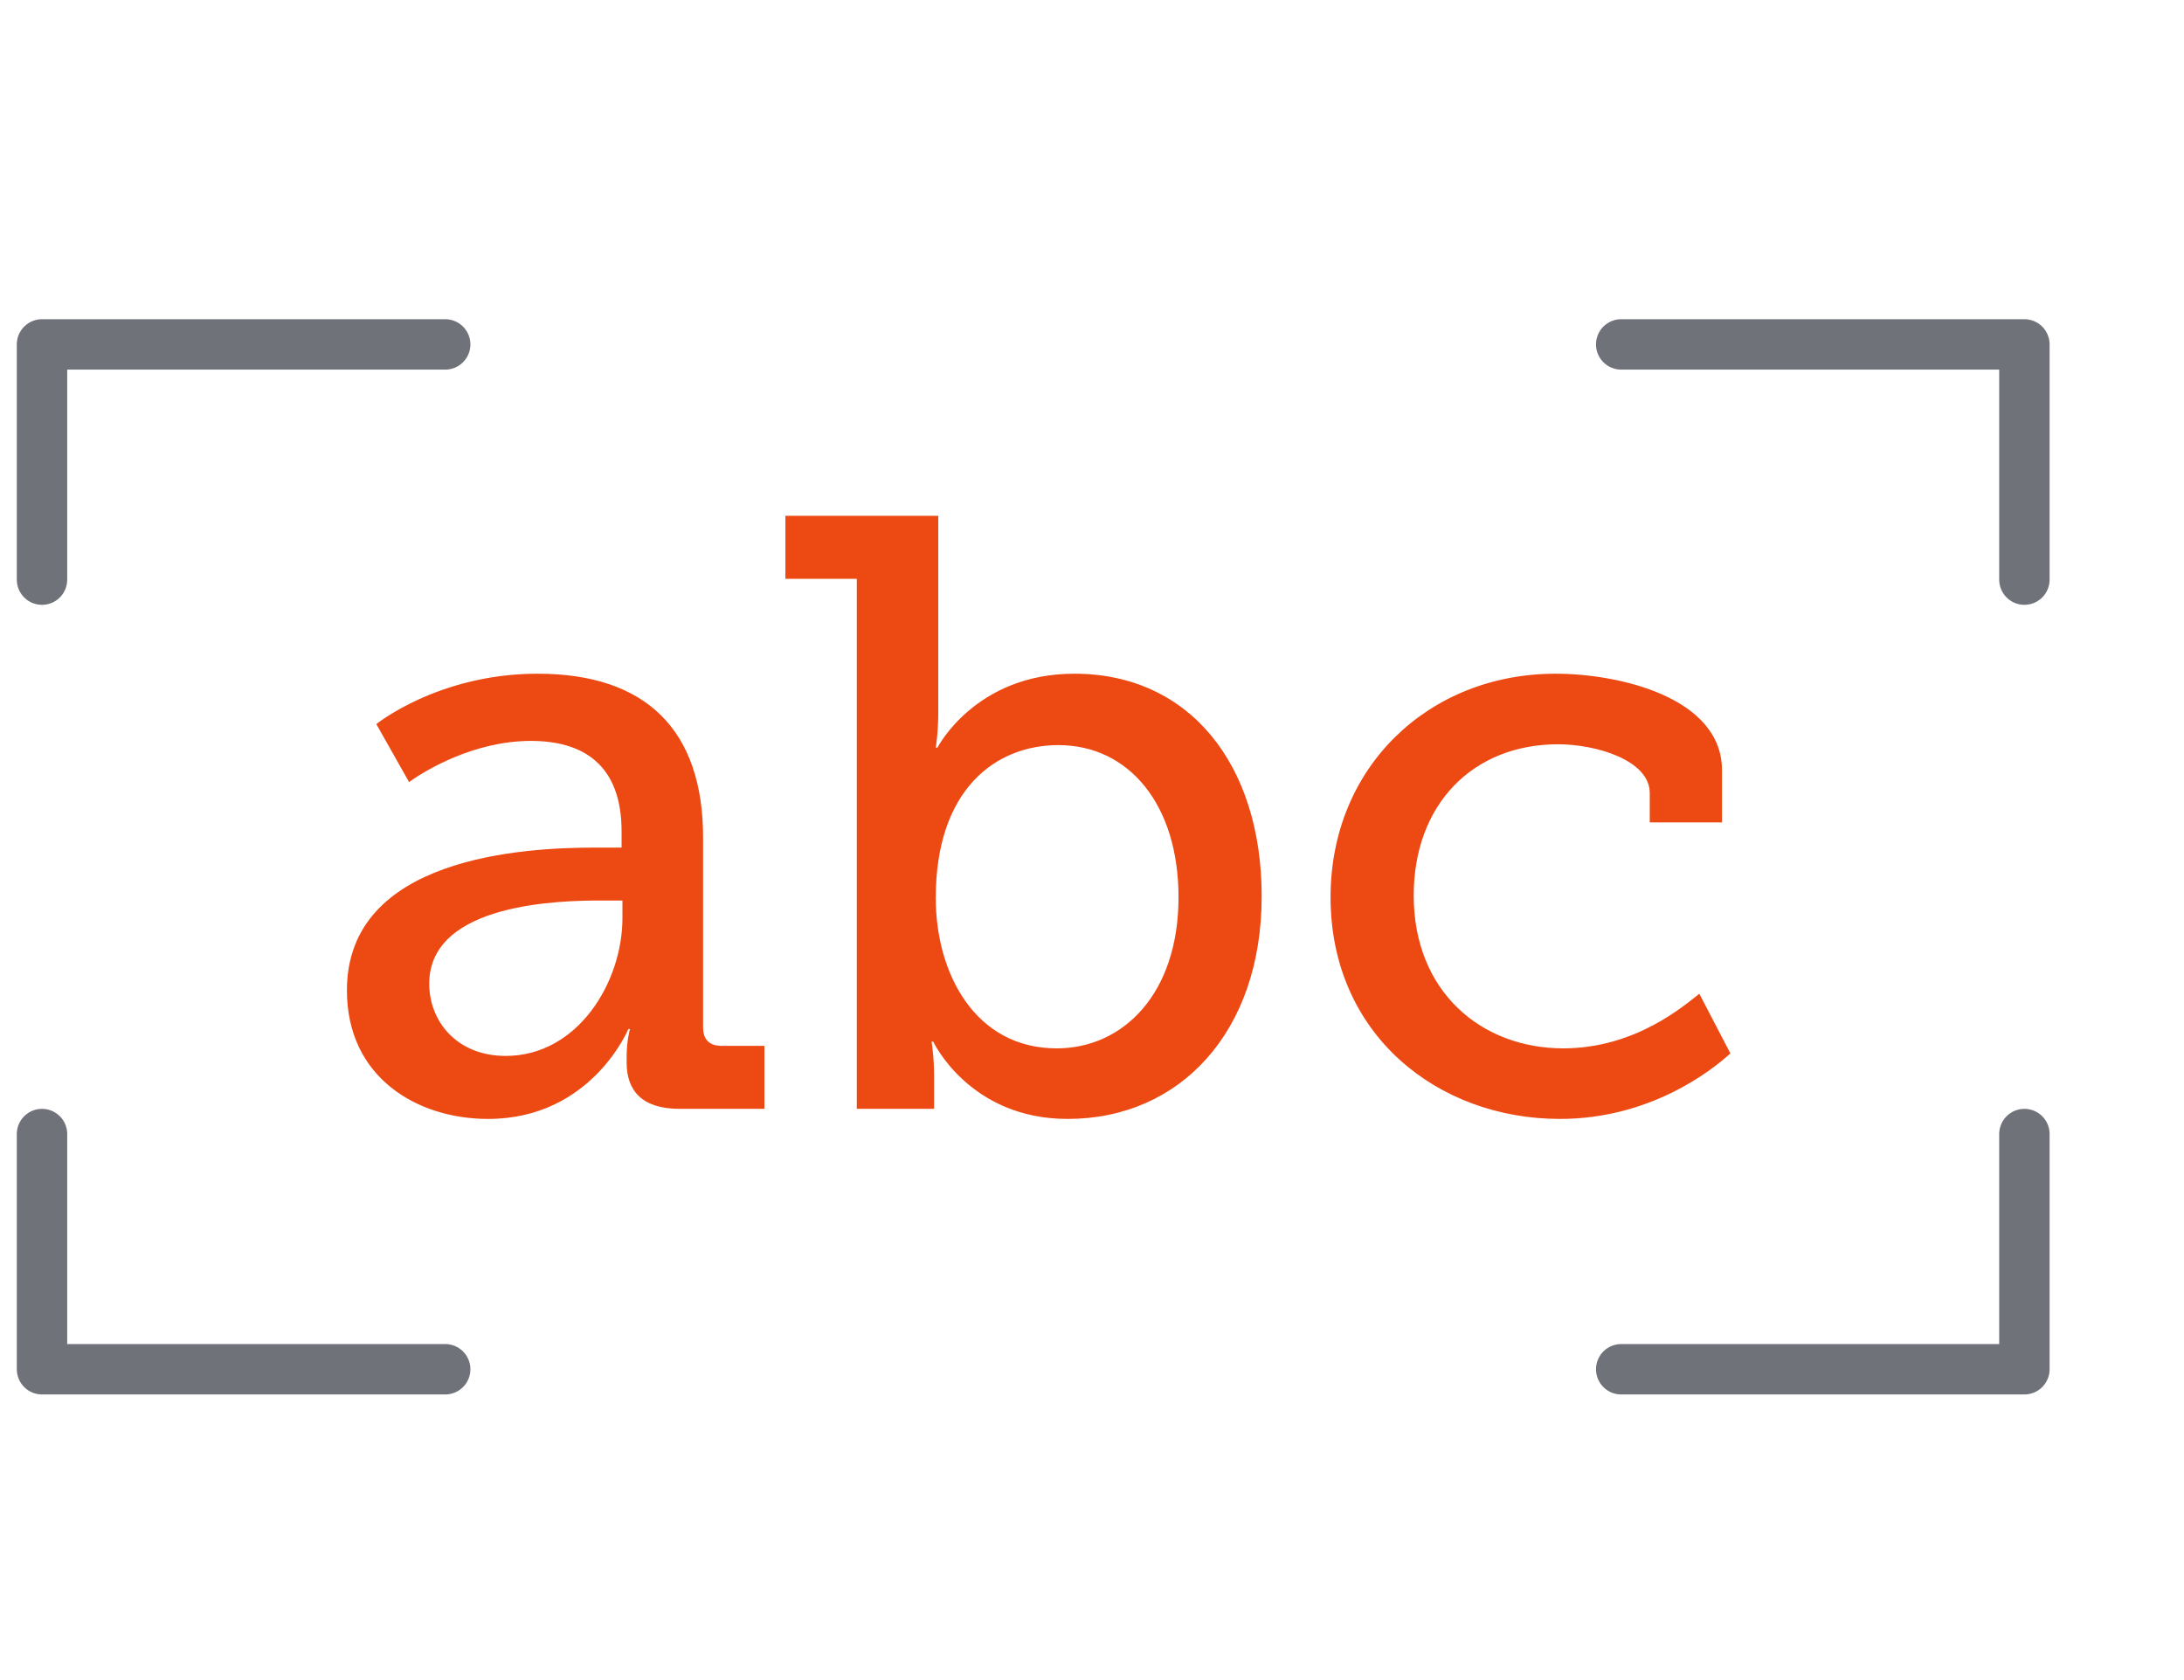 <svg width="130" height="100" xmlns="http://www.w3.org/2000/svg"><g fill="none" fill-rule="evenodd"><path d="M29.05 66.6c6.15 0 8.35-5.35 8.35-5.35h.1s-.2.65-.2 1.65v.35c0 1.65.9 2.75 3.15 2.75h5.05v-3.75h-2.55c-.7 0-1.1-.35-1.1-1.1v-11.3c0-6.4-3.4-9.75-9.85-9.75-5.9 0-9.6 3-9.6 3l1.95 3.45s.03-.023.09-.065l.111-.077c.766-.523 3.634-2.308 7.049-2.308 3.1 0 5.4 1.4 5.4 5.4v.95h-1.6c-4.2 0-14.75.55-14.75 8.5 0 5.2 4.2 7.65 8.4 7.65zm1.05-3.75c-2.9 0-4.55-2.05-4.55-4.3 0-4.85 7.95-4.95 10.25-4.95h1.25v1.05c0 3.8-2.65 8.2-6.95 8.2zm33.45 3.75c6.7 0 11.55-5.2 11.55-13.25 0-7.85-4.3-13.25-11.15-13.25-5.9 0-8.15 4.4-8.15 4.4h-.1s.15-.9.15-2.1V30.7h-9.1v3.75H51V66h4.6v-2c0-1.1-.15-2-.15-2h.1s2.15 4.6 8 4.6zm-.65-4.2c-4.85 0-7.2-4.45-7.2-8.95 0-6.45 3.55-9.1 7.3-9.1 4.2 0 7.15 3.55 7.15 9.05 0 5.75-3.3 9-7.25 9zm29.95 4.2c5.35 0 9-2.85 10.15-3.9l-1.85-3.55c-.9.7-3.8 3.25-8.1 3.25-4.85 0-8.9-3.35-8.9-9.1 0-5.4 3.5-9 8.6-9 2.25 0 5.45.95 5.45 2.9v1.75h4.3v-3.1c0-4.35-6.15-5.75-9.9-5.75-7.55 0-13.4 5.55-13.4 13.3 0 8.15 6.35 13.2 13.65 13.2z" fill="#ED4913" fill-rule="nonzero"/><path stroke="#6F7279" stroke-width="3" stroke-linecap="round" stroke-linejoin="round" d="M96.5 20.5h24v14M96.5 81.5h24v-14M26.5 20.5h-24v14M26.5 81.5h-24v-14"/></g></svg>
